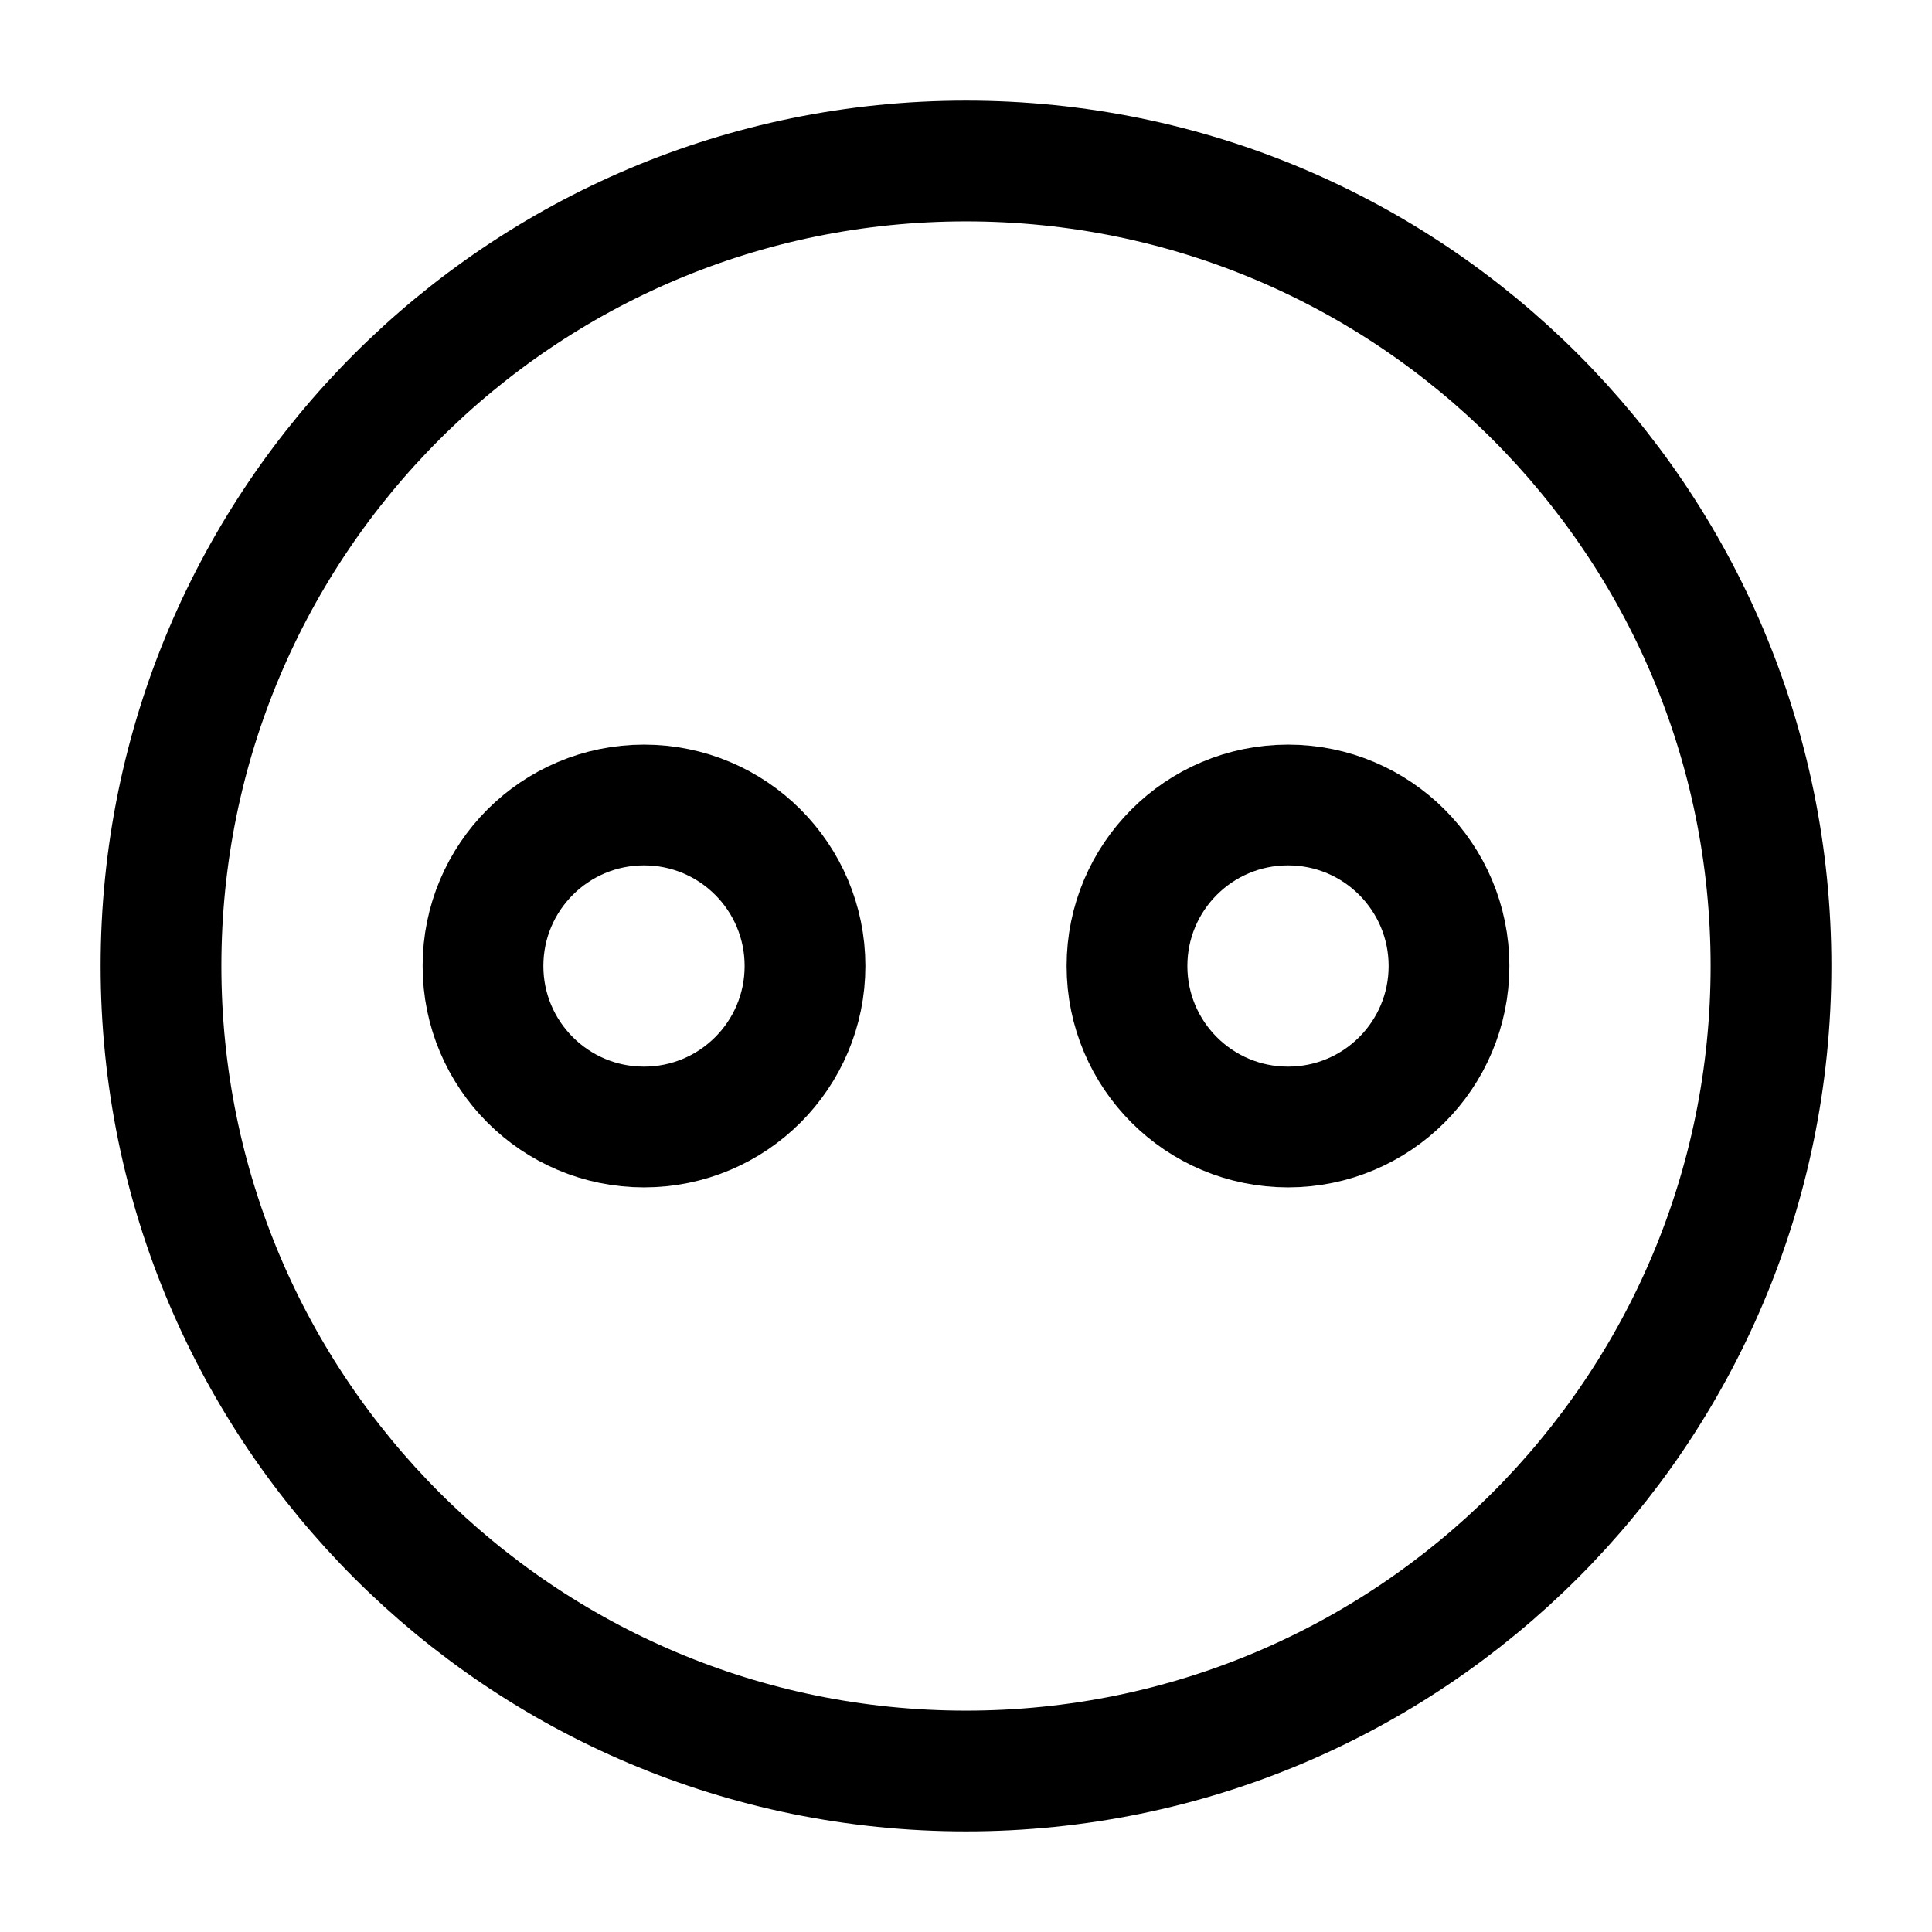 <svg width="24" height="24" stroke-width="1.5" viewBox="0 0 24 24" fill="none" xmlns="http://www.w3.org/2000/svg">
<path d="M12 22C17.523 22 22 17.523 22 12C22 6.477 17.523 2 12 2C6.477 2 2 6.477 2 12C2 17.523 6.477 22 12 22Z" stroke="currentColor" stroke-linecap="round" stroke-linejoin="round"/>
<path d="M8 14C9.105 14 10 13.105 10 12C10 10.895 9.105 10 8 10C6.895 10 6 10.895 6 12C6 13.105 6.895 14 8 14Z" stroke="currentColor" stroke-linecap="round" stroke-linejoin="round"/>
<path d="M16 14C17.105 14 18 13.105 18 12C18 10.895 17.105 10 16 10C14.895 10 14 10.895 14 12C14 13.105 14.895 14 16 14Z" stroke="currentColor" stroke-linecap="round" stroke-linejoin="round"/>
</svg>
